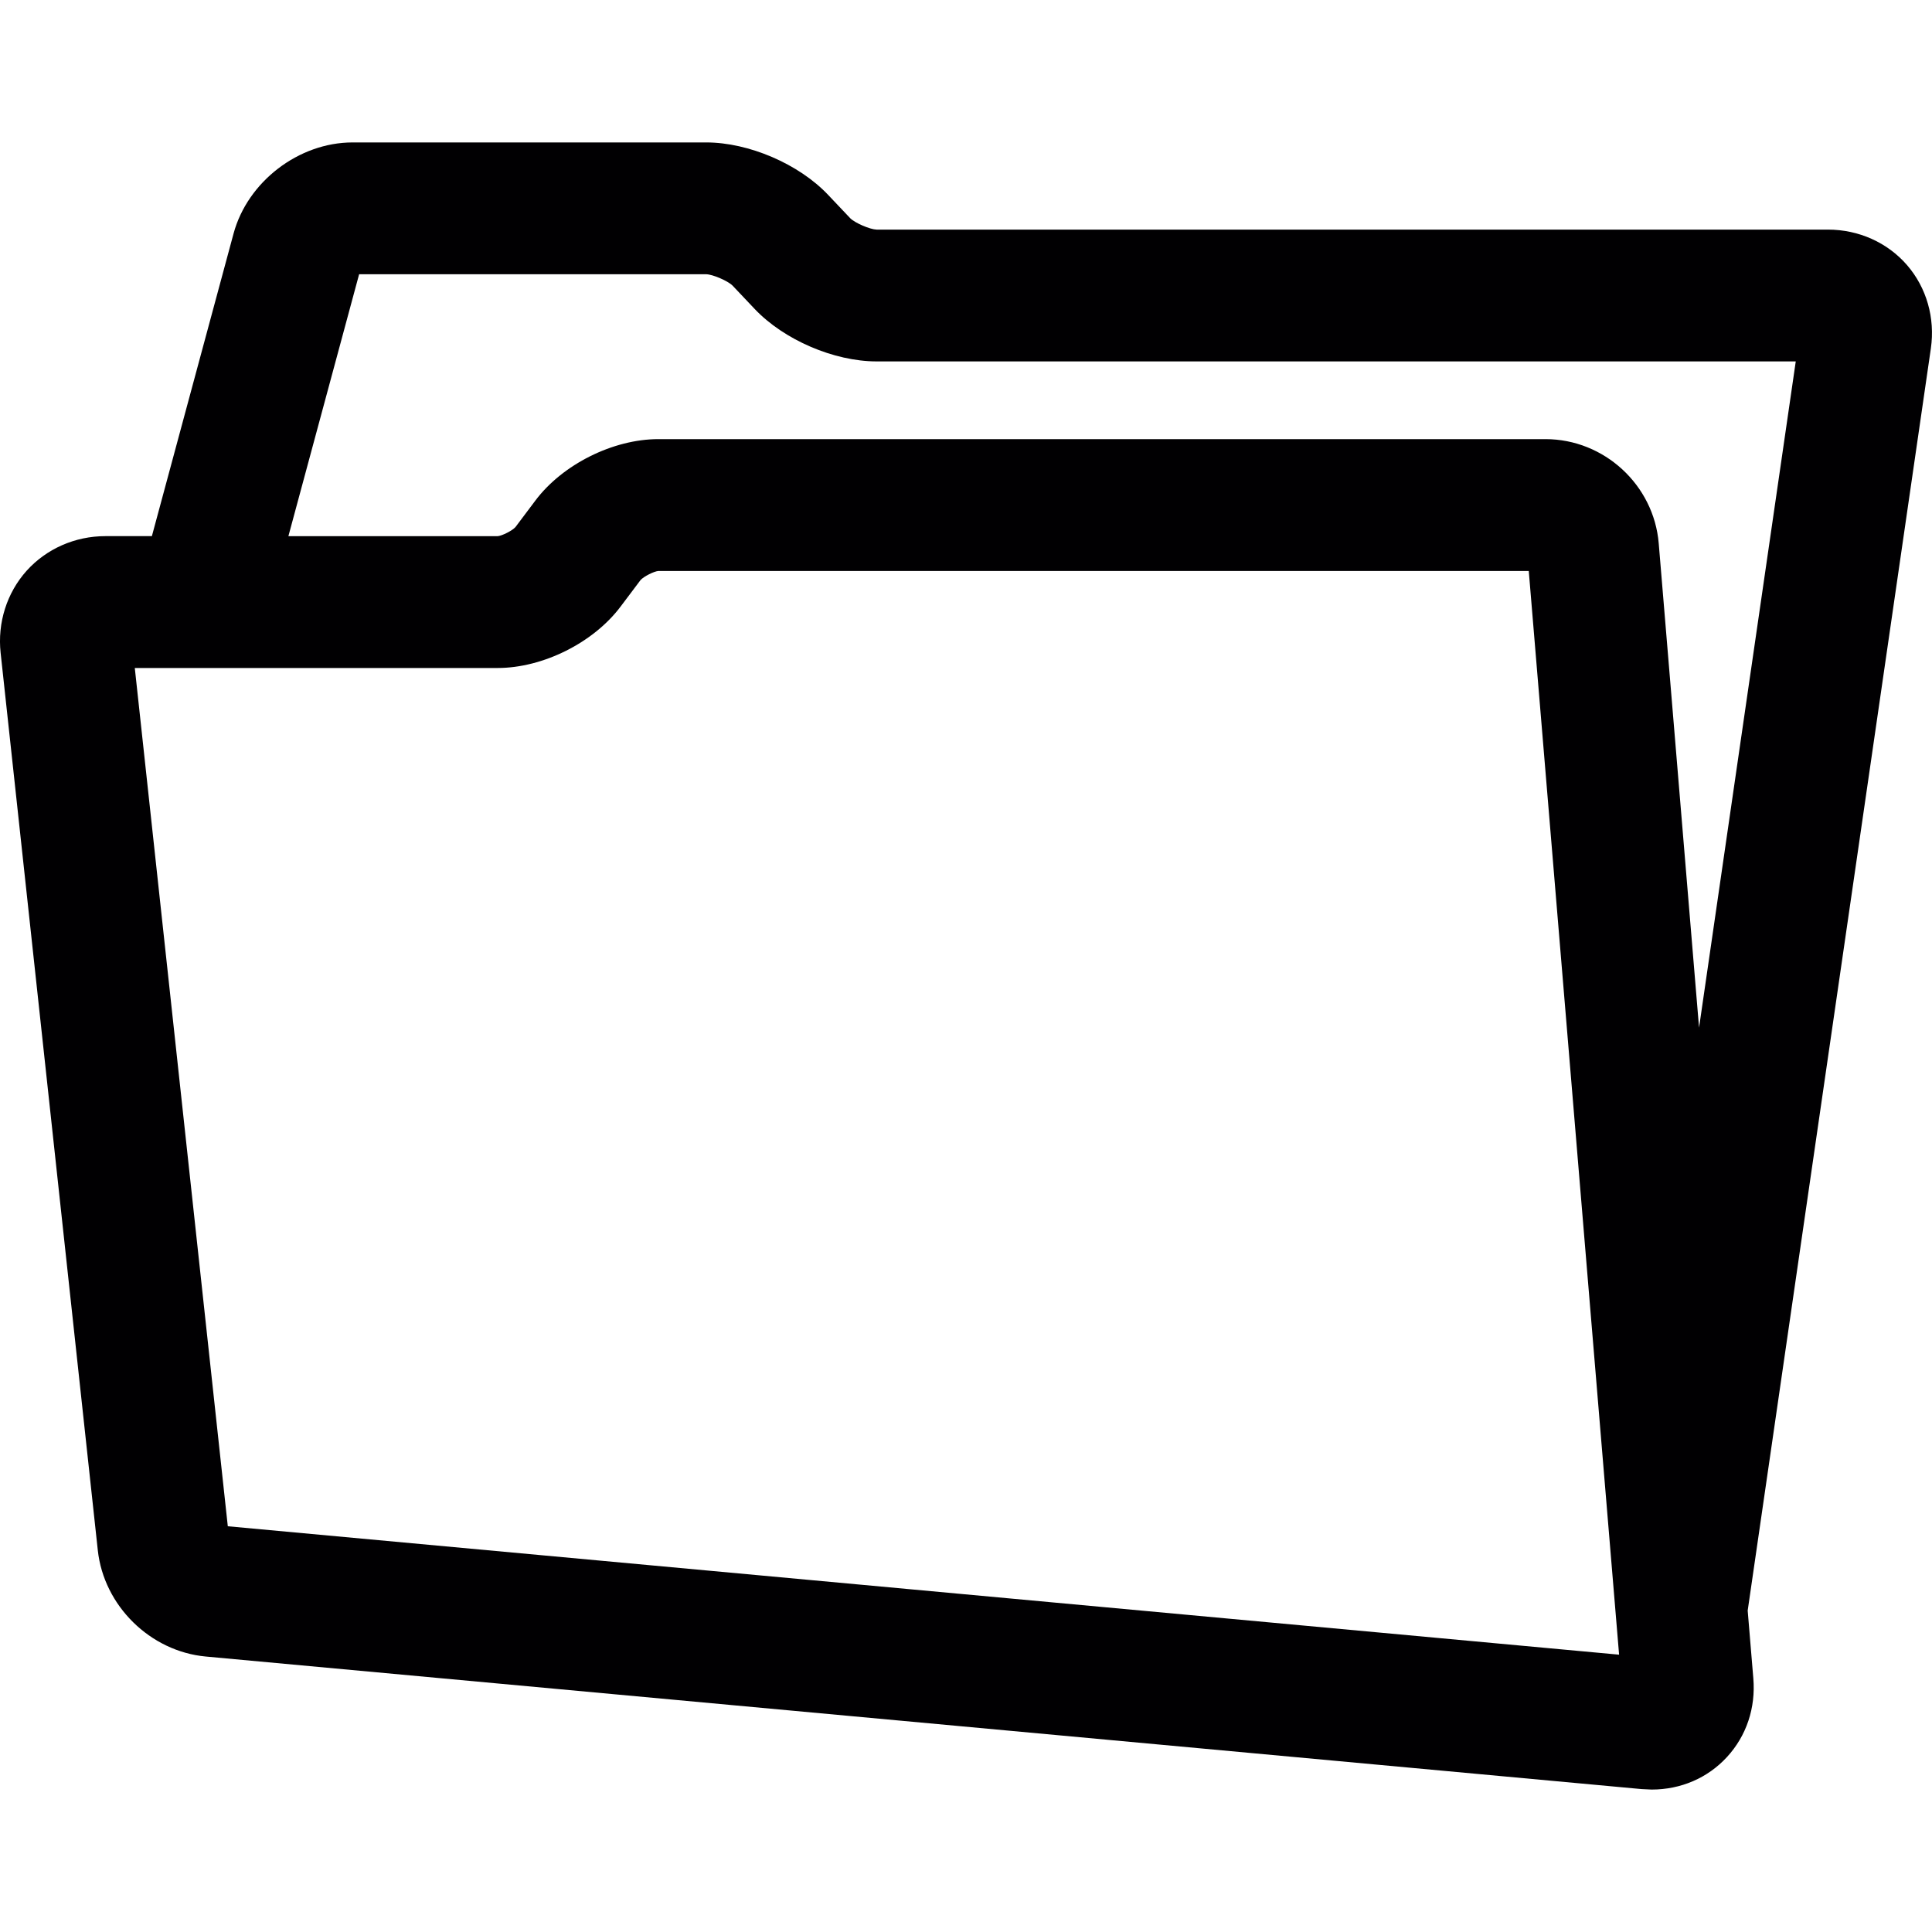 <?xml version="1.0" encoding="iso-8859-1"?>
<!-- Uploaded to: SVG Repo, www.svgrepo.com, Generator: SVG Repo Mixer Tools -->
<svg height="800px" width="800px" version="1.1" id="Capa_1" xmlns="http://www.w3.org/2000/svg" xmlns:xlink="http://www.w3.org/1999/xlink" 
	 viewBox="0 0 43.974 43.974" xml:space="preserve">
<g>
	<g>
		<path style="fill:#010002;" d="M2.226,35.285c0.136,1.262,1.192,2.302,2.457,2.419l32.679,3.017l0.23,0.011
			c0.667,0,1.276-0.263,1.716-0.741c0.443-0.482,0.656-1.118,0.599-1.793l-0.128-1.54l4.169-28.727
			c0.1-0.692-0.097-1.383-0.542-1.897c-0.444-0.513-1.1-0.808-1.799-0.808H19.952c-0.151-0.004-0.492-0.151-0.599-0.258l-0.502-0.53
			c-0.665-0.705-1.808-1.196-2.777-1.196H8.025c-1.225,0-2.389,0.892-2.709,2.074l-1.859,6.887h-1.06
			c-0.688,0-1.341,0.288-1.791,0.788c-0.45,0.502-0.666,1.182-0.592,1.867L2.226,35.285z M8.174,6.242h7.9
			c0.151,0.004,0.492,0.151,0.599,0.258l0.502,0.53c0.666,0.705,1.808,1.196,2.777,1.196h20.921L38.672,23.39l-0.918-11.023
			c-0.111-1.33-1.243-2.372-2.578-2.372H14.984c-1.03,0-2.182,0.576-2.799,1.399l-0.453,0.603c-0.073,0.082-0.305,0.199-0.406,0.207
			H6.564L8.174,6.242z M11.327,15.204c1.03,0,2.182-0.576,2.799-1.399l0.453-0.602c0.073-0.082,0.305-0.199,0.406-0.207h19.811
			l2.056,24.666L5.185,34.739L3.068,15.204H11.327z"/>
	</g>
</g>
</svg>